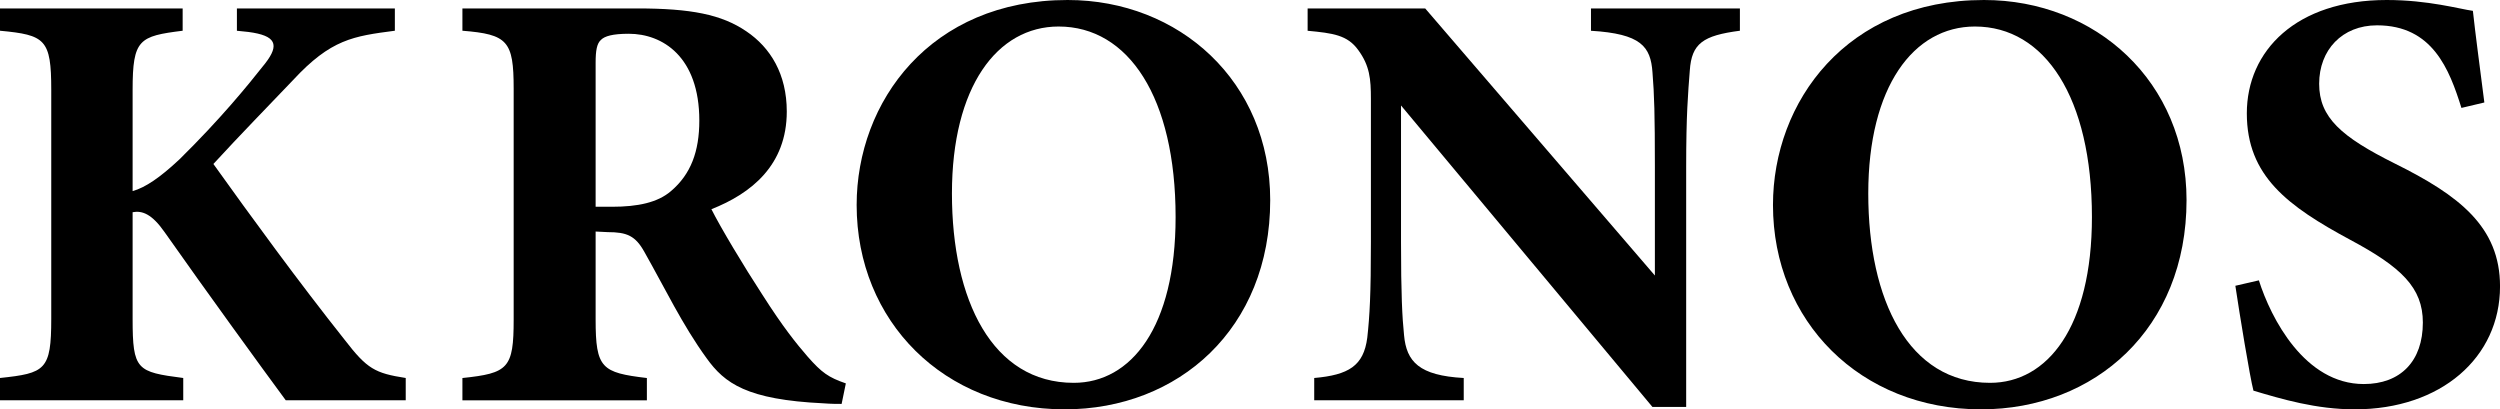<?xml version="1.0" encoding="UTF-8"?>
<svg id="_レイヤー_2" data-name="レイヤー 2" xmlns="http://www.w3.org/2000/svg" viewBox="0 0 800.42 131.06">
  <g id="_レイヤー_1-2" data-name="レイヤー 1">
    <g>
      <path d="M0,2.7H58.48v7.14c-13.9,1.74-16.02,2.7-16.02,18.91V61.19c4.05-1.16,8.69-4.25,15.06-10.23,13.12-12.93,21.62-23.36,27.41-30.69,4.63-5.98,3.47-8.88-5.41-10.04l-3.67-.38V2.7h50.57v7.14c-13.32,1.74-20.46,2.7-32.62,15.83-7.53,7.91-16.99,17.57-25.48,26.83,12.16,16.99,27.21,37.64,42.08,56.36,7.14,9.26,9.65,10.62,19.5,12.16v7.14h-38.41c-8.11-11-25.09-34.36-38.8-53.85-4.05-5.79-7.14-6.95-10.23-6.37v34.16c0,16.41,1.35,16.99,16.21,18.92v7.14H0v-7.14c14.48-1.54,16.41-2.51,16.41-18.92V28.76C16.41,12.55,14.48,11.2,0,9.84V2.7Z"/>
      <path d="M269.45,129.32c-1.16,0-3.47,0-5.79-.19-24.51-1.16-31.65-6.37-37.45-14.47-7.72-10.62-13.32-22.39-19.88-33.97-2.89-5.21-5.6-6.37-11.77-6.37l-3.86-.19v28.18c0,15.63,1.93,16.99,16.41,18.72v7.14h-59.06v-7.14c14.67-1.54,16.41-3.09,16.41-18.72V28.37c0-15.25-1.93-17.37-16.41-18.53V2.7h55.98c17.18,0,27.02,1.93,34.94,7.34,7.72,5.21,12.93,13.7,12.93,25.67,0,17.18-11.39,26.25-24.13,31.27,2.89,5.79,10.42,18.34,16.21,27.21,6.76,10.62,11,15.83,14.67,20.07,4.44,5.02,6.56,6.56,12.16,8.49l-1.35,6.56Zm-73.54-63.12c8.3,0,14.67-1.35,18.92-5.02,6.37-5.4,9.07-12.74,9.07-22.58,0-20.46-11.78-27.79-22.58-27.79-5.21,0-7.72,.77-8.88,1.93-1.35,1.16-1.74,3.47-1.74,7.33v46.13h5.21Z"/>
      <path d="M341.83,0c35.71,0,64.85,26.06,64.85,64.08,0,41.11-29.34,66.98-65.82,66.98-38.6,0-66.59-28.18-66.59-65.43,0-33.01,23.55-65.63,67.56-65.63Zm-2.89,8.49c-19.69,0-34.16,19.3-34.16,53.47s12.93,60.61,38.99,60.61c18.34,0,32.62-17.76,32.62-53.08,0-38.22-15.06-61-37.45-61Z"/>
      <path d="M557.04,9.84c-11.77,1.54-15.44,4.05-16.02,12.74-.58,7.53-1.16,14.09-1.16,30.88v76.82h-10.81l-80.49-96.51v43.62c0,16.79,.39,24.32,.97,29.92,.77,8.49,4.82,12.93,19.11,13.71v7.14h-47.87v-7.14c11-.97,15.83-3.86,16.99-12.93,.77-6.95,1.16-13.9,1.16-30.69V31.66c0-6.37-.38-10.62-4.05-15.63-3.47-4.83-8.11-5.41-16.21-6.18V2.7h37.64l73.54,85.51V53.47c0-16.79-.19-23.16-.77-30.3-.58-8.3-3.67-12.35-19.69-13.32V2.7h47.68v7.14Z"/>
      <path d="M635.21,0c35.71,0,64.85,26.06,64.85,64.08,0,41.11-29.34,66.98-65.82,66.98-38.6,0-66.59-28.18-66.59-65.43,0-33.01,23.55-65.63,67.56-65.63Zm-2.89,8.49c-19.69,0-34.16,19.3-34.16,53.47s12.93,60.61,38.99,60.61c18.34,0,32.62-17.76,32.62-53.08,0-38.22-15.06-61-37.45-61Z"/>
      <path d="M788.07,34.55c-3.86-12.35-9.26-26.44-27.02-26.44-11.2,0-18.53,7.91-18.53,18.72s7.14,16.99,24.13,25.48c20.65,10.23,33.78,20.27,33.78,39.38,0,22.78-18.91,39.37-46.52,39.37-12.35,0-23.36-3.28-32.43-5.98-1.16-4.44-4.44-24.51-5.79-33.58l7.53-1.74c3.86,12.16,14.67,33.2,33.59,33.2,11.77,0,18.91-7.33,18.91-19.69,0-11.2-6.95-17.76-23.16-26.44-20.07-10.81-33.2-20.46-33.2-40.53S735.18,0,764.14,0c13.32,0,23.36,2.89,27.6,3.47,.77,7.14,2.12,17.18,3.67,29.34l-7.33,1.74Z"/>
    </g>
  </g>
</svg>